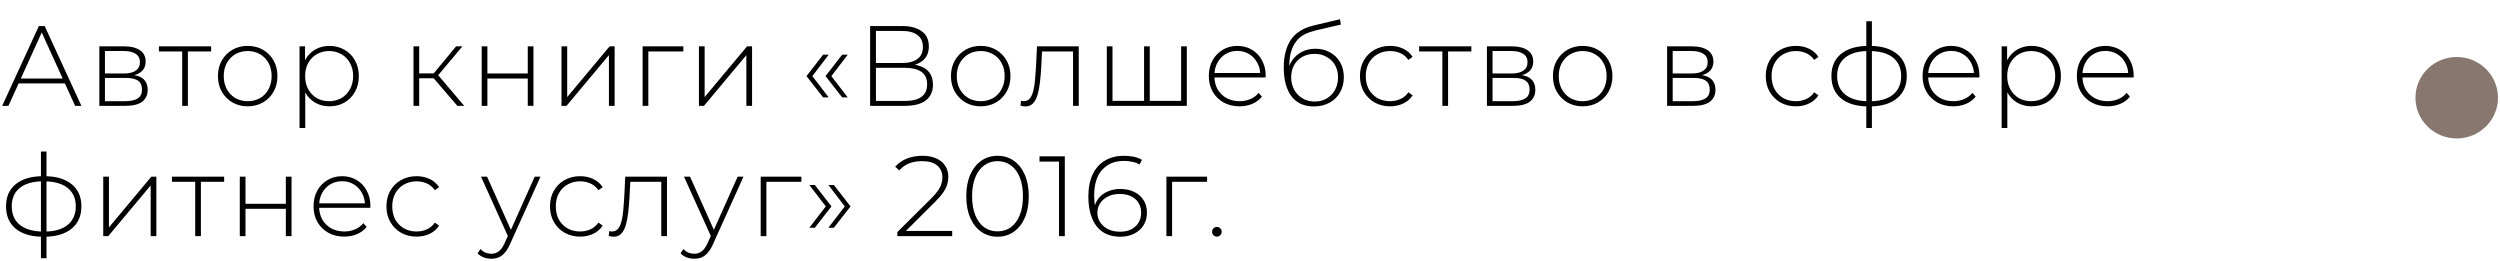 <?xml version="1.0" encoding="UTF-8"?> <svg xmlns="http://www.w3.org/2000/svg" width="307" height="32" viewBox="0 0 307 32" fill="none"><path d="M0.266 13L4.774 3.2H5.488L9.996 13H9.226L4.97 3.648H5.278L1.036 13H0.266ZM1.918 10.242L2.156 9.64H8.022L8.26 10.242H1.918ZM12.2 13V5.692H15.28C16.082 5.692 16.717 5.851 17.184 6.168C17.65 6.485 17.884 6.947 17.884 7.554C17.884 8.151 17.655 8.604 17.198 8.912C16.75 9.22 16.166 9.374 15.448 9.374L15.644 9.164C16.502 9.164 17.132 9.323 17.534 9.64C17.935 9.957 18.136 10.424 18.136 11.04C18.136 11.665 17.907 12.151 17.45 12.496C17.002 12.832 16.306 13 15.364 13H12.2ZM12.886 12.426H15.35C16.031 12.426 16.549 12.314 16.904 12.09C17.258 11.866 17.436 11.507 17.436 11.012C17.436 10.508 17.277 10.144 16.96 9.92C16.652 9.687 16.152 9.57 15.462 9.57H12.886V12.426ZM12.886 9.024H15.238C15.854 9.024 16.33 8.907 16.666 8.674C17.011 8.441 17.184 8.095 17.184 7.638C17.184 7.181 17.011 6.84 16.666 6.616C16.33 6.383 15.854 6.266 15.238 6.266H12.886V9.024ZM22.372 13V6.112L22.567 6.322H19.515V5.692H25.927V6.322H22.875L23.072 6.112V13H22.372ZM30.416 13.056C29.716 13.056 29.091 12.897 28.54 12.58C27.999 12.263 27.565 11.824 27.238 11.264C26.921 10.704 26.762 10.065 26.762 9.346C26.762 8.618 26.921 7.979 27.238 7.428C27.565 6.868 27.999 6.429 28.54 6.112C29.091 5.795 29.716 5.636 30.416 5.636C31.116 5.636 31.742 5.795 32.292 6.112C32.843 6.429 33.277 6.868 33.594 7.428C33.912 7.979 34.07 8.618 34.07 9.346C34.07 10.065 33.912 10.704 33.594 11.264C33.277 11.824 32.843 12.263 32.292 12.58C31.742 12.897 31.116 13.056 30.416 13.056ZM30.416 12.426C30.976 12.426 31.48 12.3 31.928 12.048C32.376 11.787 32.726 11.423 32.978 10.956C33.23 10.489 33.356 9.953 33.356 9.346C33.356 8.73 33.23 8.193 32.978 7.736C32.726 7.269 32.376 6.91 31.928 6.658C31.48 6.397 30.976 6.266 30.416 6.266C29.856 6.266 29.352 6.397 28.904 6.658C28.466 6.91 28.116 7.269 27.854 7.736C27.602 8.193 27.476 8.73 27.476 9.346C27.476 9.953 27.602 10.489 27.854 10.956C28.116 11.423 28.466 11.787 28.904 12.048C29.352 12.3 29.856 12.426 30.416 12.426ZM40.452 13.056C39.808 13.056 39.225 12.907 38.702 12.608C38.189 12.309 37.778 11.885 37.47 11.334C37.172 10.774 37.022 10.111 37.022 9.346C37.022 8.581 37.172 7.923 37.47 7.372C37.778 6.812 38.189 6.383 38.702 6.084C39.225 5.785 39.808 5.636 40.452 5.636C41.143 5.636 41.759 5.795 42.3 6.112C42.851 6.42 43.28 6.854 43.588 7.414C43.906 7.974 44.064 8.618 44.064 9.346C44.064 10.074 43.906 10.718 43.588 11.278C43.28 11.838 42.851 12.277 42.3 12.594C41.759 12.902 41.143 13.056 40.452 13.056ZM36.784 15.716V5.692H37.456V8.086L37.344 9.36L37.484 10.634V15.716H36.784ZM40.41 12.426C40.97 12.426 41.474 12.3 41.922 12.048C42.37 11.787 42.72 11.423 42.972 10.956C43.233 10.489 43.364 9.953 43.364 9.346C43.364 8.73 43.233 8.193 42.972 7.736C42.72 7.269 42.37 6.91 41.922 6.658C41.474 6.397 40.97 6.266 40.41 6.266C39.85 6.266 39.346 6.397 38.898 6.658C38.459 6.91 38.109 7.269 37.848 7.736C37.596 8.193 37.47 8.73 37.47 9.346C37.47 9.953 37.596 10.489 37.848 10.956C38.109 11.423 38.459 11.787 38.898 12.048C39.346 12.3 39.85 12.426 40.41 12.426ZM56.166 13L53.03 9.346L53.618 9.01L57.006 13H56.166ZM50.776 13V5.692H51.476V13H50.776ZM51.252 9.612V9.01H53.548V9.612H51.252ZM53.66 9.416L53.016 9.304L56.012 5.692H56.782L53.66 9.416ZM59.153 13V5.692H59.853V9.024H64.809V5.692H65.509V13H64.809V9.64H59.853V13H59.153ZM68.952 13V5.692H69.652V11.922L74.86 5.692H75.476V13H74.776V6.77L69.568 13H68.952ZM78.915 13V5.692H83.913V6.322H79.419L79.615 6.126V13H78.915ZM85.829 13V5.692H86.529V11.922L91.737 5.692H92.353V13H91.653V6.77L86.445 13H85.829ZM101.082 11.964L99.038 9.346L101.082 6.714H101.768L99.752 9.346L101.768 11.964H101.082ZM103.42 11.964L101.376 9.346L103.42 6.714H104.106L102.09 9.346L104.106 11.964H103.42ZM106.851 13V3.2H110.799C111.807 3.2 112.6 3.41 113.179 3.83C113.767 4.25 114.061 4.871 114.061 5.692C114.061 6.504 113.776 7.115 113.207 7.526C112.647 7.937 111.914 8.142 111.009 8.142L111.247 7.862C112.339 7.862 113.165 8.077 113.725 8.506C114.285 8.935 114.565 9.565 114.565 10.396C114.565 11.227 114.276 11.871 113.697 12.328C113.118 12.776 112.241 13 111.065 13H106.851ZM107.565 12.398H111.079C111.984 12.398 112.67 12.235 113.137 11.908C113.613 11.572 113.851 11.054 113.851 10.354C113.851 9.645 113.613 9.131 113.137 8.814C112.67 8.487 111.984 8.324 111.079 8.324H107.565V12.398ZM107.565 7.736H110.785C111.597 7.736 112.222 7.573 112.661 7.246C113.109 6.91 113.333 6.42 113.333 5.776C113.333 5.123 113.109 4.633 112.661 4.306C112.222 3.97 111.597 3.802 110.785 3.802H107.565V7.736ZM120.431 13.056C119.731 13.056 119.106 12.897 118.555 12.58C118.014 12.263 117.58 11.824 117.253 11.264C116.936 10.704 116.777 10.065 116.777 9.346C116.777 8.618 116.936 7.979 117.253 7.428C117.58 6.868 118.014 6.429 118.555 6.112C119.106 5.795 119.731 5.636 120.431 5.636C121.131 5.636 121.756 5.795 122.307 6.112C122.858 6.429 123.292 6.868 123.609 7.428C123.926 7.979 124.085 8.618 124.085 9.346C124.085 10.065 123.926 10.704 123.609 11.264C123.292 11.824 122.858 12.263 122.307 12.58C121.756 12.897 121.131 13.056 120.431 13.056ZM120.431 12.426C120.991 12.426 121.495 12.3 121.943 12.048C122.391 11.787 122.741 11.423 122.993 10.956C123.245 10.489 123.371 9.953 123.371 9.346C123.371 8.73 123.245 8.193 122.993 7.736C122.741 7.269 122.391 6.91 121.943 6.658C121.495 6.397 120.991 6.266 120.431 6.266C119.871 6.266 119.367 6.397 118.919 6.658C118.48 6.91 118.13 7.269 117.869 7.736C117.617 8.193 117.491 8.73 117.491 9.346C117.491 9.953 117.617 10.489 117.869 10.956C118.13 11.423 118.48 11.787 118.919 12.048C119.367 12.3 119.871 12.426 120.431 12.426ZM125.315 12.972L125.385 12.37C125.441 12.379 125.497 12.393 125.553 12.412C125.619 12.421 125.675 12.426 125.721 12.426C126.039 12.426 126.291 12.309 126.477 12.076C126.664 11.833 126.804 11.511 126.897 11.11C127 10.709 127.07 10.256 127.107 9.752C127.154 9.248 127.191 8.735 127.219 8.212L127.345 5.692H132.469V13H131.769V6.098L131.965 6.322H127.793L127.975 6.084L127.863 8.268C127.826 8.903 127.775 9.509 127.709 10.088C127.644 10.667 127.546 11.18 127.415 11.628C127.285 12.076 127.098 12.431 126.855 12.692C126.613 12.944 126.3 13.07 125.917 13.07C125.824 13.07 125.726 13.061 125.623 13.042C125.53 13.023 125.427 13 125.315 12.972ZM140.66 12.384L140.492 12.594V5.692H141.192V12.594L140.982 12.384H145.238L145.042 12.594V5.692H145.742V13H135.914V5.692H136.614V12.594L136.418 12.384H140.66ZM152.209 13.056C151.472 13.056 150.819 12.897 150.249 12.58C149.689 12.263 149.246 11.824 148.919 11.264C148.602 10.704 148.443 10.065 148.443 9.346C148.443 8.618 148.593 7.979 148.891 7.428C149.199 6.868 149.619 6.429 150.151 6.112C150.683 5.795 151.281 5.636 151.943 5.636C152.606 5.636 153.199 5.79 153.721 6.098C154.253 6.406 154.669 6.84 154.967 7.4C155.275 7.951 155.429 8.59 155.429 9.318C155.429 9.346 155.425 9.379 155.415 9.416C155.415 9.444 155.415 9.477 155.415 9.514H148.961V8.968H155.037L154.757 9.234C154.767 8.665 154.645 8.156 154.393 7.708C154.151 7.251 153.819 6.896 153.399 6.644C152.979 6.383 152.494 6.252 151.943 6.252C151.402 6.252 150.917 6.383 150.487 6.644C150.067 6.896 149.736 7.251 149.493 7.708C149.251 8.156 149.129 8.669 149.129 9.248V9.374C149.129 9.971 149.26 10.503 149.521 10.97C149.792 11.427 150.161 11.787 150.627 12.048C151.094 12.3 151.626 12.426 152.223 12.426C152.69 12.426 153.124 12.342 153.525 12.174C153.936 12.006 154.281 11.749 154.561 11.404L154.967 11.866C154.65 12.258 154.249 12.557 153.763 12.762C153.287 12.958 152.769 13.056 152.209 13.056ZM161.328 13.07C160.74 13.07 160.218 12.967 159.76 12.762C159.312 12.557 158.93 12.253 158.612 11.852C158.304 11.451 158.066 10.956 157.898 10.368C157.73 9.771 157.646 9.085 157.646 8.31C157.646 7.554 157.721 6.905 157.87 6.364C158.02 5.813 158.216 5.351 158.458 4.978C158.71 4.595 158.995 4.283 159.312 4.04C159.63 3.797 159.956 3.606 160.292 3.466C160.638 3.317 160.978 3.205 161.314 3.13L164.548 2.36L164.66 3.018L161.58 3.732C161.366 3.788 161.114 3.863 160.824 3.956C160.544 4.04 160.255 4.175 159.956 4.362C159.667 4.539 159.396 4.791 159.144 5.118C158.902 5.435 158.701 5.846 158.542 6.35C158.393 6.854 158.318 7.479 158.318 8.226C158.318 8.366 158.323 8.478 158.332 8.562C158.342 8.646 158.351 8.739 158.36 8.842C158.379 8.935 158.398 9.075 158.416 9.262L158.094 9.094C158.15 8.478 158.332 7.937 158.64 7.47C158.948 7.003 159.35 6.639 159.844 6.378C160.339 6.117 160.899 5.986 161.524 5.986C162.206 5.986 162.808 6.135 163.33 6.434C163.862 6.723 164.278 7.134 164.576 7.666C164.875 8.189 165.024 8.795 165.024 9.486C165.024 10.177 164.87 10.793 164.562 11.334C164.264 11.875 163.834 12.3 163.274 12.608C162.724 12.916 162.075 13.07 161.328 13.07ZM161.44 12.468C162 12.468 162.495 12.342 162.924 12.09C163.363 11.829 163.704 11.474 163.946 11.026C164.189 10.578 164.31 10.069 164.31 9.5C164.31 8.931 164.189 8.431 163.946 8.002C163.704 7.573 163.363 7.237 162.924 6.994C162.495 6.742 161.996 6.616 161.426 6.616C160.866 6.616 160.367 6.737 159.928 6.98C159.499 7.223 159.163 7.559 158.92 7.988C158.678 8.417 158.556 8.917 158.556 9.486C158.556 10.055 158.678 10.564 158.92 11.012C159.172 11.46 159.513 11.815 159.942 12.076C160.381 12.337 160.88 12.468 161.44 12.468ZM170.698 13.056C169.989 13.056 169.354 12.897 168.794 12.58C168.243 12.263 167.805 11.824 167.478 11.264C167.161 10.704 167.002 10.065 167.002 9.346C167.002 8.618 167.161 7.974 167.478 7.414C167.805 6.854 168.243 6.42 168.794 6.112C169.354 5.795 169.989 5.636 170.698 5.636C171.286 5.636 171.818 5.748 172.294 5.972C172.779 6.196 173.171 6.532 173.47 6.98L172.952 7.358C172.691 6.985 172.364 6.709 171.972 6.532C171.58 6.355 171.155 6.266 170.698 6.266C170.129 6.266 169.615 6.397 169.158 6.658C168.71 6.91 168.355 7.269 168.094 7.736C167.842 8.193 167.716 8.73 167.716 9.346C167.716 9.962 167.842 10.503 168.094 10.97C168.355 11.427 168.71 11.787 169.158 12.048C169.615 12.3 170.129 12.426 170.698 12.426C171.155 12.426 171.58 12.337 171.972 12.16C172.364 11.983 172.691 11.707 172.952 11.334L173.47 11.712C173.171 12.16 172.779 12.496 172.294 12.72C171.818 12.944 171.286 13.056 170.698 13.056ZM177.123 13V6.112L177.319 6.322H174.267V5.692H180.679V6.322H177.627L177.823 6.112V13H177.123ZM182.598 13V5.692H185.678C186.48 5.692 187.115 5.851 187.582 6.168C188.048 6.485 188.282 6.947 188.282 7.554C188.282 8.151 188.053 8.604 187.596 8.912C187.148 9.22 186.564 9.374 185.846 9.374L186.042 9.164C186.9 9.164 187.53 9.323 187.932 9.64C188.333 9.957 188.534 10.424 188.534 11.04C188.534 11.665 188.305 12.151 187.848 12.496C187.4 12.832 186.704 13 185.762 13H182.598ZM183.284 12.426H185.748C186.429 12.426 186.947 12.314 187.302 12.09C187.656 11.866 187.834 11.507 187.834 11.012C187.834 10.508 187.675 10.144 187.358 9.92C187.05 9.687 186.55 9.57 185.86 9.57H183.284V12.426ZM183.284 9.024H185.636C186.252 9.024 186.728 8.907 187.064 8.674C187.409 8.441 187.582 8.095 187.582 7.638C187.582 7.181 187.409 6.84 187.064 6.616C186.728 6.383 186.252 6.266 185.636 6.266H183.284V9.024ZM194.352 13.056C193.652 13.056 193.026 12.897 192.476 12.58C191.934 12.263 191.5 11.824 191.174 11.264C190.856 10.704 190.698 10.065 190.698 9.346C190.698 8.618 190.856 7.979 191.174 7.428C191.5 6.868 191.934 6.429 192.476 6.112C193.026 5.795 193.652 5.636 194.352 5.636C195.052 5.636 195.677 5.795 196.228 6.112C196.778 6.429 197.212 6.868 197.53 7.428C197.847 7.979 198.006 8.618 198.006 9.346C198.006 10.065 197.847 10.704 197.53 11.264C197.212 11.824 196.778 12.263 196.228 12.58C195.677 12.897 195.052 13.056 194.352 13.056ZM194.352 12.426C194.912 12.426 195.416 12.3 195.864 12.048C196.312 11.787 196.662 11.423 196.914 10.956C197.166 10.489 197.292 9.953 197.292 9.346C197.292 8.73 197.166 8.193 196.914 7.736C196.662 7.269 196.312 6.91 195.864 6.658C195.416 6.397 194.912 6.266 194.352 6.266C193.792 6.266 193.288 6.397 192.84 6.658C192.401 6.91 192.051 7.269 191.79 7.736C191.538 8.193 191.412 8.73 191.412 9.346C191.412 9.953 191.538 10.489 191.79 10.956C192.051 11.423 192.401 11.787 192.84 12.048C193.288 12.3 193.792 12.426 194.352 12.426ZM204.721 13V5.692H207.801C208.604 5.692 209.238 5.851 209.705 6.168C210.172 6.485 210.405 6.947 210.405 7.554C210.405 8.151 210.176 8.604 209.719 8.912C209.271 9.22 208.688 9.374 207.969 9.374L208.165 9.164C209.024 9.164 209.654 9.323 210.055 9.64C210.456 9.957 210.657 10.424 210.657 11.04C210.657 11.665 210.428 12.151 209.971 12.496C209.523 12.832 208.828 13 207.885 13H204.721ZM205.407 12.426H207.871C208.552 12.426 209.07 12.314 209.425 12.09C209.78 11.866 209.957 11.507 209.957 11.012C209.957 10.508 209.798 10.144 209.481 9.92C209.173 9.687 208.674 9.57 207.983 9.57H205.407V12.426ZM205.407 9.024H207.759C208.375 9.024 208.851 8.907 209.187 8.674C209.532 8.441 209.705 8.095 209.705 7.638C209.705 7.181 209.532 6.84 209.187 6.616C208.851 6.383 208.375 6.266 207.759 6.266H205.407V9.024ZM220.532 13.056C219.823 13.056 219.188 12.897 218.628 12.58C218.078 12.263 217.639 11.824 217.312 11.264C216.995 10.704 216.836 10.065 216.836 9.346C216.836 8.618 216.995 7.974 217.312 7.414C217.639 6.854 218.078 6.42 218.628 6.112C219.188 5.795 219.823 5.636 220.532 5.636C221.12 5.636 221.652 5.748 222.128 5.972C222.614 6.196 223.006 6.532 223.304 6.98L222.786 7.358C222.525 6.985 222.198 6.709 221.806 6.532C221.414 6.355 220.99 6.266 220.532 6.266C219.963 6.266 219.45 6.397 218.992 6.658C218.544 6.91 218.19 7.269 217.928 7.736C217.676 8.193 217.55 8.73 217.55 9.346C217.55 9.962 217.676 10.503 217.928 10.97C218.19 11.427 218.544 11.787 218.992 12.048C219.45 12.3 219.963 12.426 220.532 12.426C220.99 12.426 221.414 12.337 221.806 12.16C222.198 11.983 222.525 11.707 222.786 11.334L223.304 11.712C223.006 12.16 222.614 12.496 222.128 12.72C221.652 12.944 221.12 13.056 220.532 13.056ZM229.56 13.07C229.56 13.07 229.546 13.07 229.518 13.07C229.49 13.07 229.467 13.07 229.448 13.07C229.43 13.07 229.411 13.07 229.392 13.07C227.974 13.061 226.868 12.729 226.074 12.076C225.29 11.423 224.898 10.508 224.898 9.332C224.898 8.165 225.295 7.26 226.088 6.616C226.891 5.963 228.011 5.636 229.448 5.636C229.458 5.636 229.472 5.636 229.49 5.636C229.509 5.636 229.528 5.636 229.546 5.636C229.565 5.636 229.579 5.636 229.588 5.636C231.026 5.636 232.146 5.963 232.948 6.616C233.751 7.26 234.152 8.165 234.152 9.332C234.152 10.517 233.746 11.437 232.934 12.09C232.132 12.743 231.007 13.07 229.56 13.07ZM229.56 12.44C230.4 12.44 231.11 12.319 231.688 12.076C232.267 11.833 232.706 11.483 233.004 11.026C233.312 10.559 233.466 9.995 233.466 9.332C233.466 8.679 233.312 8.123 233.004 7.666C232.706 7.209 232.267 6.863 231.688 6.63C231.11 6.387 230.4 6.266 229.56 6.266C229.542 6.266 229.518 6.266 229.49 6.266C229.472 6.266 229.453 6.266 229.434 6.266C228.613 6.266 227.913 6.387 227.334 6.63C226.765 6.873 226.331 7.223 226.032 7.68C225.743 8.137 225.598 8.688 225.598 9.332C225.598 9.985 225.748 10.545 226.046 11.012C226.345 11.469 226.779 11.819 227.348 12.062C227.927 12.305 228.627 12.431 229.448 12.44C229.458 12.44 229.472 12.44 229.49 12.44C229.518 12.44 229.542 12.44 229.56 12.44ZM229.182 15.716V2.612H229.868V15.716H229.182ZM239.858 13.056C239.121 13.056 238.468 12.897 237.898 12.58C237.338 12.263 236.895 11.824 236.568 11.264C236.251 10.704 236.092 10.065 236.092 9.346C236.092 8.618 236.242 7.979 236.54 7.428C236.848 6.868 237.268 6.429 237.8 6.112C238.332 5.795 238.93 5.636 239.592 5.636C240.255 5.636 240.848 5.79 241.37 6.098C241.902 6.406 242.318 6.84 242.616 7.4C242.924 7.951 243.078 8.59 243.078 9.318C243.078 9.346 243.074 9.379 243.064 9.416C243.064 9.444 243.064 9.477 243.064 9.514H236.61V8.968H242.686L242.406 9.234C242.416 8.665 242.294 8.156 242.042 7.708C241.8 7.251 241.468 6.896 241.048 6.644C240.628 6.383 240.143 6.252 239.592 6.252C239.051 6.252 238.566 6.383 238.136 6.644C237.716 6.896 237.385 7.251 237.142 7.708C236.9 8.156 236.778 8.669 236.778 9.248V9.374C236.778 9.971 236.909 10.503 237.17 10.97C237.441 11.427 237.81 11.787 238.276 12.048C238.743 12.3 239.275 12.426 239.872 12.426C240.339 12.426 240.773 12.342 241.174 12.174C241.585 12.006 241.93 11.749 242.21 11.404L242.616 11.866C242.299 12.258 241.898 12.557 241.412 12.762C240.936 12.958 240.418 13.056 239.858 13.056ZM249.468 13.056C248.824 13.056 248.24 12.907 247.718 12.608C247.204 12.309 246.794 11.885 246.486 11.334C246.187 10.774 246.038 10.111 246.038 9.346C246.038 8.581 246.187 7.923 246.486 7.372C246.794 6.812 247.204 6.383 247.718 6.084C248.24 5.785 248.824 5.636 249.468 5.636C250.158 5.636 250.774 5.795 251.316 6.112C251.866 6.42 252.296 6.854 252.604 7.414C252.921 7.974 253.08 8.618 253.08 9.346C253.08 10.074 252.921 10.718 252.604 11.278C252.296 11.838 251.866 12.277 251.316 12.594C250.774 12.902 250.158 13.056 249.468 13.056ZM245.8 15.716V5.692H246.472V8.086L246.36 9.36L246.5 10.634V15.716H245.8ZM249.426 12.426C249.986 12.426 250.49 12.3 250.938 12.048C251.386 11.787 251.736 11.423 251.988 10.956C252.249 10.489 252.38 9.953 252.38 9.346C252.38 8.73 252.249 8.193 251.988 7.736C251.736 7.269 251.386 6.91 250.938 6.658C250.49 6.397 249.986 6.266 249.426 6.266C248.866 6.266 248.362 6.397 247.914 6.658C247.475 6.91 247.125 7.269 246.864 7.736C246.612 8.193 246.486 8.73 246.486 9.346C246.486 9.953 246.612 10.489 246.864 10.956C247.125 11.423 247.475 11.787 247.914 12.048C248.362 12.3 248.866 12.426 249.426 12.426ZM258.8 13.056C258.063 13.056 257.409 12.897 256.84 12.58C256.28 12.263 255.837 11.824 255.51 11.264C255.193 10.704 255.034 10.065 255.034 9.346C255.034 8.618 255.183 7.979 255.482 7.428C255.79 6.868 256.21 6.429 256.742 6.112C257.274 5.795 257.871 5.636 258.534 5.636C259.197 5.636 259.789 5.79 260.312 6.098C260.844 6.406 261.259 6.84 261.558 7.4C261.866 7.951 262.02 8.59 262.02 9.318C262.02 9.346 262.015 9.379 262.006 9.416C262.006 9.444 262.006 9.477 262.006 9.514H255.552V8.968H261.628L261.348 9.234C261.357 8.665 261.236 8.156 260.984 7.708C260.741 7.251 260.41 6.896 259.99 6.644C259.57 6.383 259.085 6.252 258.534 6.252C257.993 6.252 257.507 6.383 257.078 6.644C256.658 6.896 256.327 7.251 256.084 7.708C255.841 8.156 255.72 8.669 255.72 9.248V9.374C255.72 9.971 255.851 10.503 256.112 10.97C256.383 11.427 256.751 11.787 257.218 12.048C257.685 12.3 258.217 12.426 258.814 12.426C259.281 12.426 259.715 12.342 260.116 12.174C260.527 12.006 260.872 11.749 261.152 11.404L261.558 11.866C261.241 12.258 260.839 12.557 260.354 12.762C259.878 12.958 259.36 13.056 258.8 13.056ZM5.404 29.07C5.404 29.07 5.39 29.07 5.362 29.07C5.334 29.07 5.311 29.07 5.292 29.07C5.273 29.07 5.255 29.07 5.236 29.07C3.817 29.061 2.711 28.729 1.918 28.076C1.134 27.423 0.742 26.508 0.742 25.332C0.742 24.165 1.139 23.26 1.932 22.616C2.735 21.963 3.855 21.636 5.292 21.636C5.301 21.636 5.315 21.636 5.334 21.636C5.353 21.636 5.371 21.636 5.39 21.636C5.409 21.636 5.423 21.636 5.432 21.636C6.869 21.636 7.989 21.963 8.792 22.616C9.595 23.26 9.996 24.165 9.996 25.332C9.996 26.517 9.59 27.437 8.778 28.09C7.975 28.743 6.851 29.07 5.404 29.07ZM5.404 28.44C6.244 28.44 6.953 28.319 7.532 28.076C8.111 27.833 8.549 27.483 8.848 27.026C9.156 26.559 9.31 25.995 9.31 25.332C9.31 24.679 9.156 24.123 8.848 23.666C8.549 23.209 8.111 22.863 7.532 22.63C6.953 22.387 6.244 22.266 5.404 22.266C5.385 22.266 5.362 22.266 5.334 22.266C5.315 22.266 5.297 22.266 5.278 22.266C4.457 22.266 3.757 22.387 3.178 22.63C2.609 22.873 2.175 23.223 1.876 23.68C1.587 24.137 1.442 24.688 1.442 25.332C1.442 25.985 1.591 26.545 1.89 27.012C2.189 27.469 2.623 27.819 3.192 28.062C3.771 28.305 4.471 28.431 5.292 28.44C5.301 28.44 5.315 28.44 5.334 28.44C5.362 28.44 5.385 28.44 5.404 28.44ZM5.026 31.716V18.612H5.712V31.716H5.026ZM12.678 29V21.692H13.378V27.922L18.586 21.692H19.202V29H18.502V22.77L13.294 29H12.678ZM23.971 29V22.112L24.167 22.322H21.115V21.692H27.527V22.322H24.475L24.671 22.112V29H23.971ZM29.446 29V21.692H30.146V25.024H35.102V21.692H35.802V29H35.102V25.64H30.146V29H29.446ZM42.269 29.056C41.531 29.056 40.878 28.897 40.309 28.58C39.749 28.263 39.305 27.824 38.979 27.264C38.661 26.704 38.503 26.065 38.503 25.346C38.503 24.618 38.652 23.979 38.951 23.428C39.259 22.868 39.679 22.429 40.211 22.112C40.743 21.795 41.34 21.636 42.003 21.636C42.665 21.636 43.258 21.79 43.781 22.098C44.313 22.406 44.728 22.84 45.027 23.4C45.335 23.951 45.489 24.59 45.489 25.318C45.489 25.346 45.484 25.379 45.475 25.416C45.475 25.444 45.475 25.477 45.475 25.514H39.021V24.968H45.097L44.817 25.234C44.826 24.665 44.705 24.156 44.453 23.708C44.21 23.251 43.879 22.896 43.459 22.644C43.039 22.383 42.553 22.252 42.003 22.252C41.461 22.252 40.976 22.383 40.547 22.644C40.127 22.896 39.795 23.251 39.553 23.708C39.31 24.156 39.189 24.669 39.189 25.248V25.374C39.189 25.971 39.319 26.503 39.581 26.97C39.851 27.427 40.22 27.787 40.687 28.048C41.153 28.3 41.685 28.426 42.283 28.426C42.749 28.426 43.183 28.342 43.585 28.174C43.995 28.006 44.341 27.749 44.621 27.404L45.027 27.866C44.709 28.258 44.308 28.557 43.823 28.762C43.347 28.958 42.829 29.056 42.269 29.056ZM51.15 29.056C50.441 29.056 49.806 28.897 49.246 28.58C48.695 28.263 48.257 27.824 47.93 27.264C47.613 26.704 47.454 26.065 47.454 25.346C47.454 24.618 47.613 23.974 47.93 23.414C48.257 22.854 48.695 22.42 49.246 22.112C49.806 21.795 50.441 21.636 51.15 21.636C51.738 21.636 52.27 21.748 52.746 21.972C53.231 22.196 53.623 22.532 53.922 22.98L53.404 23.358C53.143 22.985 52.816 22.709 52.424 22.532C52.032 22.355 51.607 22.266 51.15 22.266C50.581 22.266 50.067 22.397 49.61 22.658C49.162 22.91 48.807 23.269 48.546 23.736C48.294 24.193 48.168 24.73 48.168 25.346C48.168 25.962 48.294 26.503 48.546 26.97C48.807 27.427 49.162 27.787 49.61 28.048C50.067 28.3 50.581 28.426 51.15 28.426C51.607 28.426 52.032 28.337 52.424 28.16C52.816 27.983 53.143 27.707 53.404 27.334L53.922 27.712C53.623 28.16 53.231 28.496 52.746 28.72C52.27 28.944 51.738 29.056 51.15 29.056ZM60.341 31.772C60.005 31.772 59.687 31.716 59.389 31.604C59.099 31.492 58.852 31.329 58.647 31.114L58.997 30.582C59.183 30.778 59.384 30.923 59.599 31.016C59.823 31.109 60.075 31.156 60.355 31.156C60.691 31.156 60.985 31.063 61.237 30.876C61.498 30.689 61.741 30.349 61.965 29.854L62.469 28.734L62.567 28.608L65.661 21.692H66.375L62.623 29.994C62.427 30.442 62.212 30.792 61.979 31.044C61.755 31.305 61.507 31.492 61.237 31.604C60.966 31.716 60.667 31.772 60.341 31.772ZM62.455 29.182L59.067 21.692H59.809L62.889 28.566L62.455 29.182ZM71.236 29.056C70.527 29.056 69.892 28.897 69.332 28.58C68.781 28.263 68.343 27.824 68.016 27.264C67.699 26.704 67.54 26.065 67.54 25.346C67.54 24.618 67.699 23.974 68.016 23.414C68.343 22.854 68.781 22.42 69.332 22.112C69.892 21.795 70.527 21.636 71.236 21.636C71.824 21.636 72.356 21.748 72.832 21.972C73.317 22.196 73.71 22.532 74.008 22.98L73.49 23.358C73.229 22.985 72.902 22.709 72.51 22.532C72.118 22.355 71.694 22.266 71.236 22.266C70.667 22.266 70.153 22.397 69.696 22.658C69.248 22.91 68.894 23.269 68.632 23.736C68.38 24.193 68.254 24.73 68.254 25.346C68.254 25.962 68.38 26.503 68.632 26.97C68.894 27.427 69.248 27.787 69.696 28.048C70.153 28.3 70.667 28.426 71.236 28.426C71.694 28.426 72.118 28.337 72.51 28.16C72.902 27.983 73.229 27.707 73.49 27.334L74.008 27.712C73.71 28.16 73.317 28.496 72.832 28.72C72.356 28.944 71.824 29.056 71.236 29.056ZM74.752 28.972L74.822 28.37C74.878 28.379 74.934 28.393 74.99 28.412C75.056 28.421 75.112 28.426 75.158 28.426C75.476 28.426 75.728 28.309 75.914 28.076C76.101 27.833 76.241 27.511 76.334 27.11C76.437 26.709 76.507 26.256 76.544 25.752C76.591 25.248 76.628 24.735 76.656 24.212L76.782 21.692H81.906V29H81.206V22.098L81.402 22.322H77.23L77.412 22.084L77.3 24.268C77.263 24.903 77.212 25.509 77.146 26.088C77.081 26.667 76.983 27.18 76.852 27.628C76.722 28.076 76.535 28.431 76.292 28.692C76.05 28.944 75.737 29.07 75.354 29.07C75.261 29.07 75.163 29.061 75.06 29.042C74.967 29.023 74.864 29 74.752 28.972ZM85.267 31.772C84.931 31.772 84.613 31.716 84.315 31.604C84.025 31.492 83.778 31.329 83.573 31.114L83.923 30.582C84.109 30.778 84.31 30.923 84.525 31.016C84.749 31.109 85.001 31.156 85.281 31.156C85.617 31.156 85.911 31.063 86.163 30.876C86.424 30.689 86.667 30.349 86.891 29.854L87.395 28.734L87.493 28.608L90.587 21.692H91.301L87.549 29.994C87.353 30.442 87.138 30.792 86.905 31.044C86.681 31.305 86.433 31.492 86.163 31.604C85.892 31.716 85.593 31.772 85.267 31.772ZM87.381 29.182L83.993 21.692H84.735L87.815 28.566L87.381 29.182ZM93.413 29V21.692H98.411V22.322H93.917L94.113 22.126V29H93.413ZM100.061 27.964H99.389L101.405 25.346L99.389 22.714H100.061L102.105 25.346L100.061 27.964ZM102.399 27.964H101.727L103.743 25.346L101.727 22.714H102.399L104.443 25.346L102.399 27.964ZM110.196 29V28.496L114.34 24.38C114.732 23.988 115.026 23.647 115.222 23.358C115.418 23.059 115.549 22.784 115.614 22.532C115.689 22.28 115.726 22.033 115.726 21.79C115.726 21.174 115.516 20.689 115.096 20.334C114.676 19.97 114.06 19.788 113.248 19.788C112.632 19.788 112.091 19.881 111.624 20.068C111.167 20.255 110.77 20.539 110.434 20.922L109.93 20.474C110.304 20.045 110.775 19.713 111.344 19.48C111.923 19.247 112.576 19.13 113.304 19.13C113.948 19.13 114.504 19.237 114.97 19.452C115.446 19.657 115.81 19.956 116.062 20.348C116.324 20.731 116.454 21.188 116.454 21.72C116.454 22.037 116.408 22.35 116.314 22.658C116.23 22.957 116.072 23.274 115.838 23.61C115.614 23.946 115.288 24.329 114.858 24.758L110.966 28.636L110.728 28.356H116.93V29H110.196ZM122.496 29.07C121.749 29.07 121.087 28.869 120.508 28.468C119.929 28.067 119.477 27.497 119.15 26.76C118.823 26.013 118.66 25.127 118.66 24.1C118.66 23.073 118.823 22.191 119.15 21.454C119.477 20.707 119.929 20.133 120.508 19.732C121.087 19.331 121.749 19.13 122.496 19.13C123.252 19.13 123.915 19.331 124.484 19.732C125.063 20.133 125.515 20.707 125.842 21.454C126.169 22.191 126.332 23.073 126.332 24.1C126.332 25.127 126.169 26.013 125.842 26.76C125.515 27.497 125.063 28.067 124.484 28.468C123.915 28.869 123.252 29.07 122.496 29.07ZM122.496 28.412C123.121 28.412 123.667 28.244 124.134 27.908C124.601 27.563 124.965 27.068 125.226 26.424C125.487 25.78 125.618 25.005 125.618 24.1C125.618 23.185 125.487 22.411 125.226 21.776C124.965 21.132 124.601 20.642 124.134 20.306C123.667 19.961 123.121 19.788 122.496 19.788C121.88 19.788 121.334 19.961 120.858 20.306C120.391 20.642 120.027 21.132 119.766 21.776C119.505 22.411 119.374 23.185 119.374 24.1C119.374 25.005 119.505 25.78 119.766 26.424C120.027 27.068 120.391 27.563 120.858 27.908C121.334 28.244 121.88 28.412 122.496 28.412ZM130.045 29V19.508L130.367 19.844H127.651V19.2H130.759V29H130.045ZM137.584 29.07C136.726 29.07 136.002 28.874 135.414 28.482C134.836 28.09 134.397 27.525 134.098 26.788C133.8 26.051 133.65 25.173 133.65 24.156C133.65 23.045 133.832 22.121 134.196 21.384C134.56 20.637 135.069 20.077 135.722 19.704C136.376 19.321 137.136 19.13 138.004 19.13C138.424 19.13 138.826 19.167 139.208 19.242C139.591 19.317 139.932 19.447 140.23 19.634L139.936 20.208C139.684 20.049 139.39 19.937 139.054 19.872C138.728 19.797 138.378 19.76 138.004 19.76C136.903 19.76 136.021 20.119 135.358 20.838C134.696 21.547 134.364 22.616 134.364 24.044C134.364 24.259 134.378 24.534 134.406 24.87C134.434 25.197 134.495 25.519 134.588 25.836L134.336 25.766C134.402 25.225 134.584 24.763 134.882 24.38C135.181 23.997 135.564 23.708 136.03 23.512C136.497 23.307 137.01 23.204 137.57 23.204C138.224 23.204 138.793 23.325 139.278 23.568C139.773 23.801 140.156 24.137 140.426 24.576C140.706 25.015 140.846 25.528 140.846 26.116C140.846 26.713 140.702 27.236 140.412 27.684C140.132 28.123 139.745 28.463 139.25 28.706C138.765 28.949 138.21 29.07 137.584 29.07ZM137.556 28.454C138.07 28.454 138.518 28.361 138.9 28.174C139.283 27.978 139.582 27.707 139.796 27.362C140.02 27.007 140.132 26.597 140.132 26.13C140.132 25.43 139.894 24.87 139.418 24.45C138.952 24.03 138.303 23.82 137.472 23.82C136.94 23.82 136.469 23.923 136.058 24.128C135.648 24.333 135.326 24.613 135.092 24.968C134.868 25.323 134.756 25.719 134.756 26.158C134.756 26.541 134.864 26.909 135.078 27.264C135.293 27.609 135.606 27.894 136.016 28.118C136.436 28.342 136.95 28.454 137.556 28.454ZM143.234 29V21.692H148.232V22.322H143.738L143.934 22.126V29H143.234ZM149.435 29.056C149.276 29.056 149.136 29 149.015 28.888C148.903 28.767 148.847 28.622 148.847 28.454C148.847 28.286 148.903 28.146 149.015 28.034C149.136 27.922 149.276 27.866 149.435 27.866C149.593 27.866 149.729 27.922 149.841 28.034C149.962 28.146 150.023 28.286 150.023 28.454C150.023 28.622 149.962 28.767 149.841 28.888C149.729 29 149.593 29.056 149.435 29.056Z" fill="black"></path><ellipse cx="5.067" cy="5" rx="5.067" ry="5" transform="matrix(-1 0 0 1 306.752 7)" fill="#87776F"></ellipse></svg> 